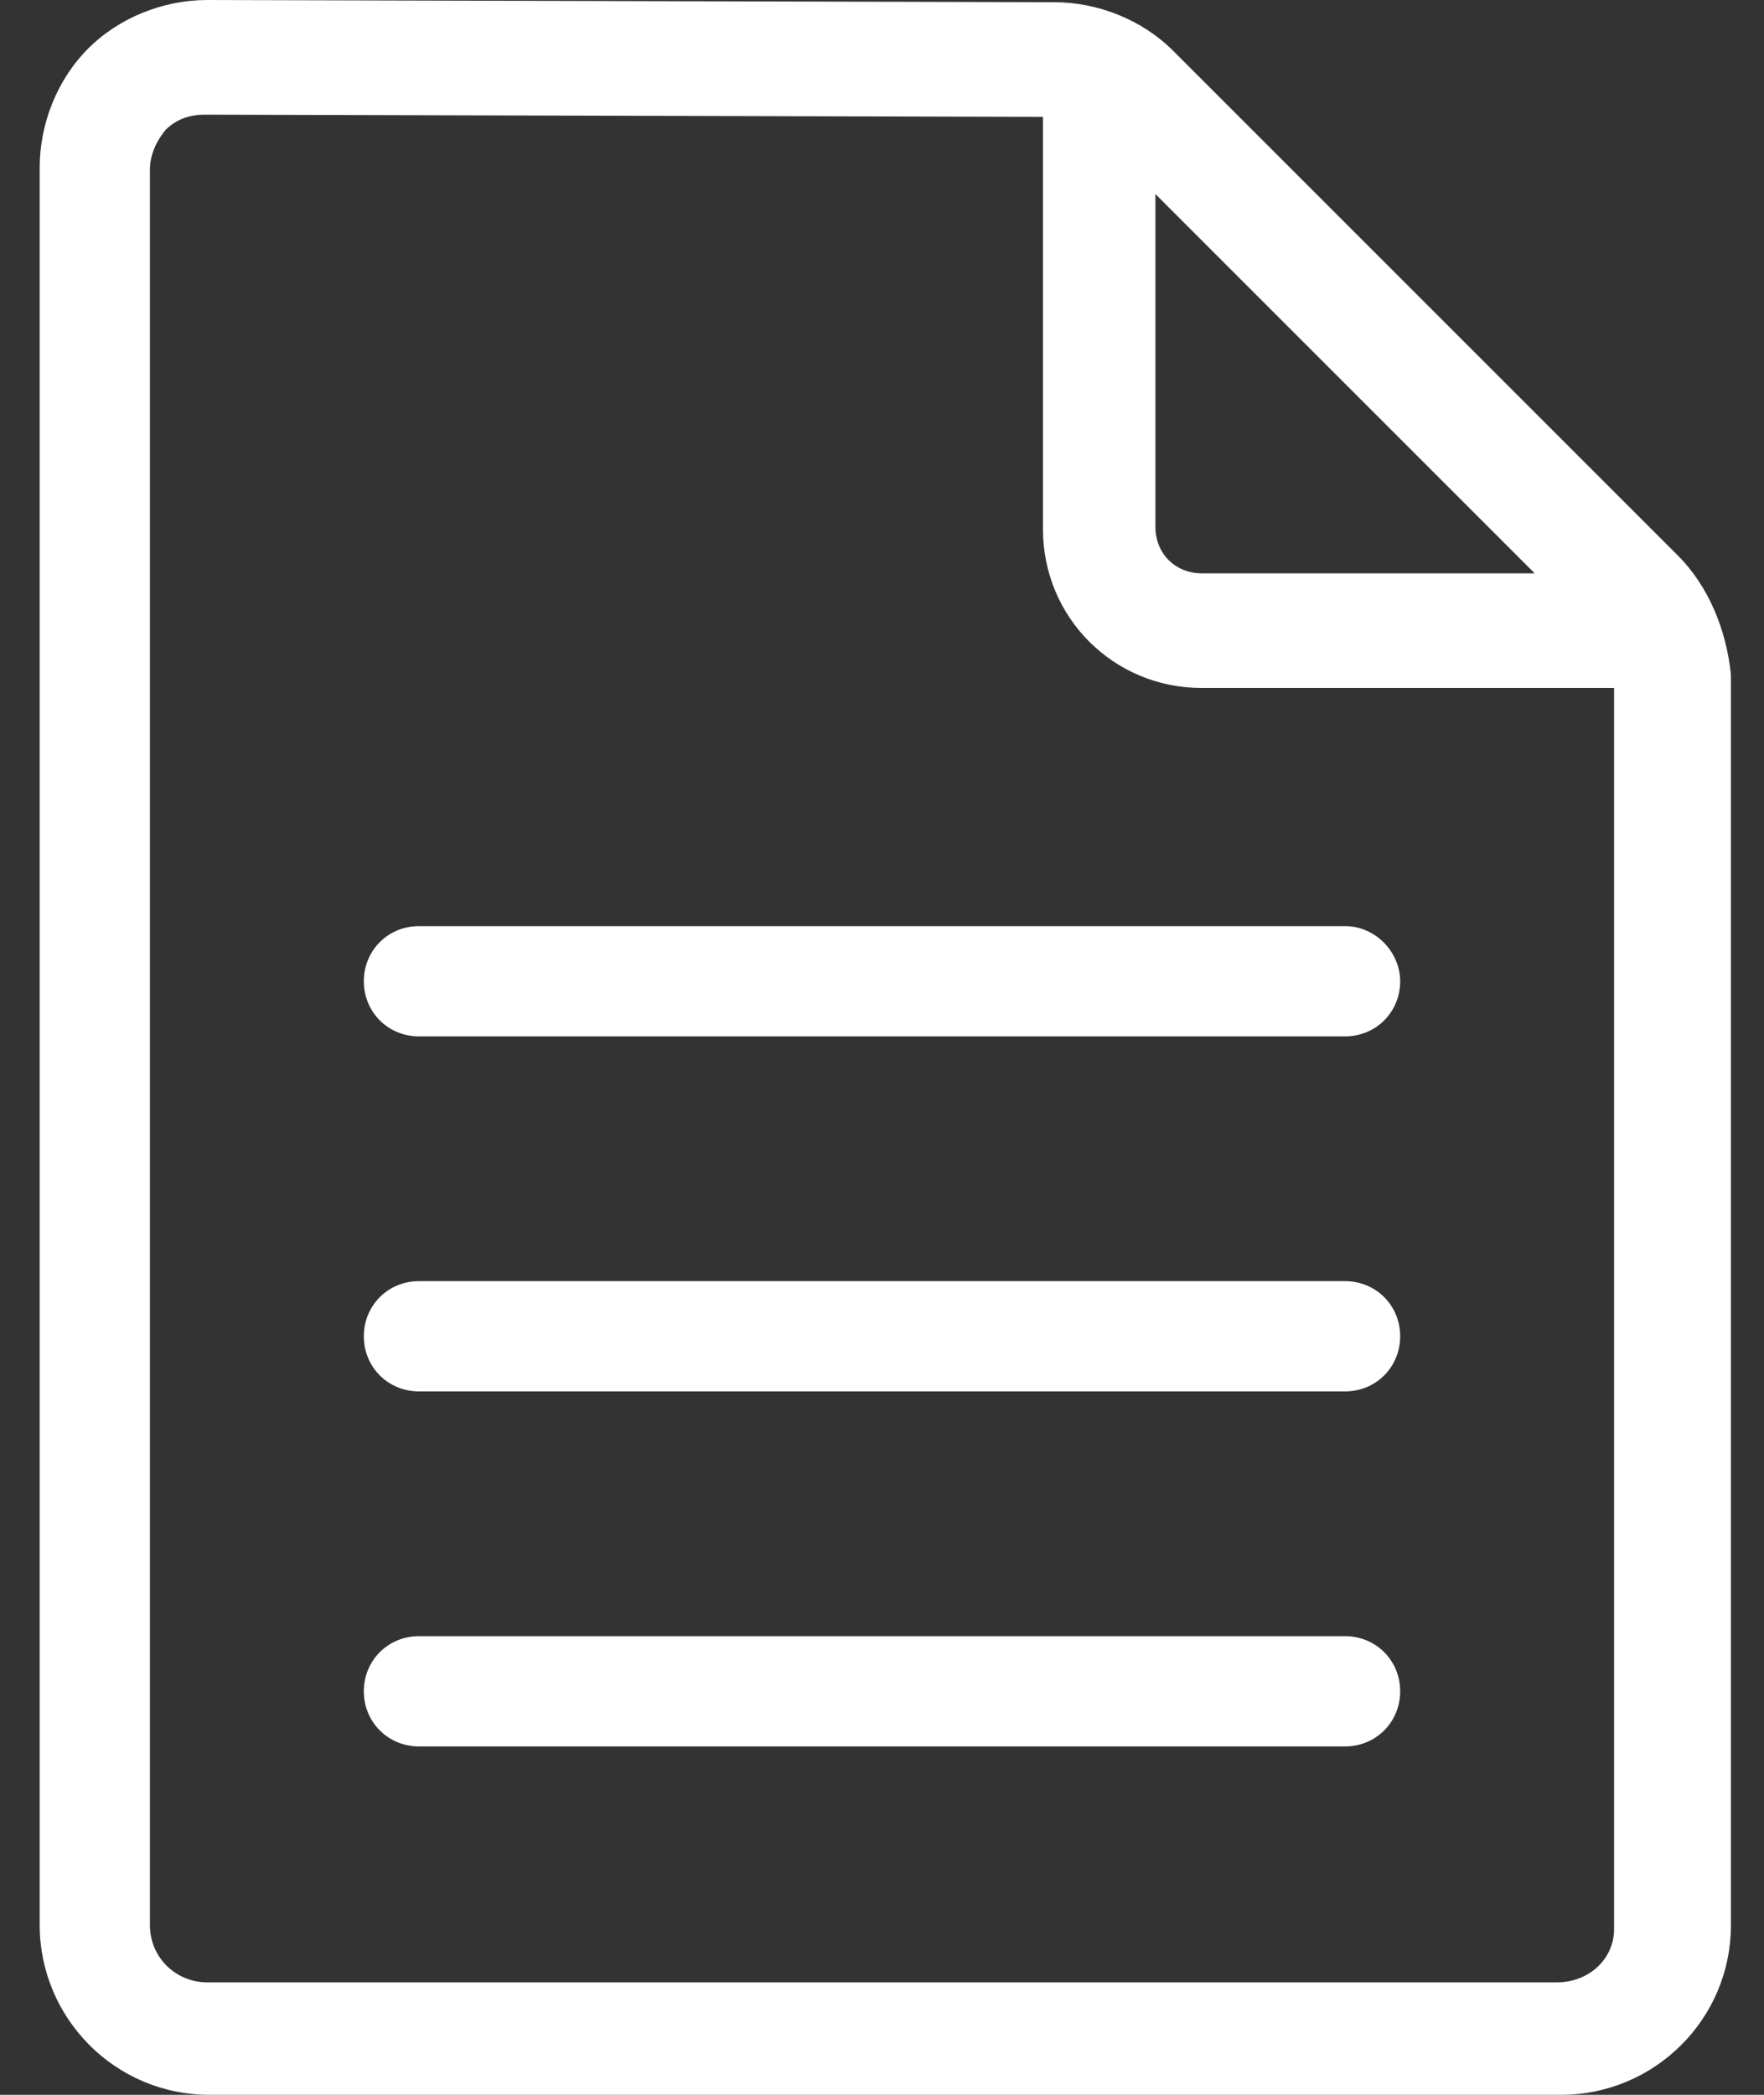 <svg width="32" height="38" viewBox="0 0 32 38" fill="none" xmlns="http://www.w3.org/2000/svg">
<rect x="0" y="0" width="32" height="38" fill="#333333" stroke="none"/>
<path d="M24.4 16.8H7.6C7.04 16.8 6.6 17.24 6.6 17.8C6.6 18.36 7.04 18.8 7.6 18.8H24.4C24.96 18.8 25.4 18.36 25.4 17.8C25.4 17.28 24.96 16.8 24.4 16.8Z" fill="white"/>
<path d="M24.4 23.24H7.6C7.04 23.24 6.6 23.68 6.6 24.24C6.6 24.8 7.04 25.24 7.6 25.24H24.4C24.96 25.24 25.4 24.8 25.4 24.24C25.4 23.68 24.96 23.24 24.4 23.24Z" fill="white"/>
<path d="M24.4 29.68H7.6C7.04 29.68 6.6 30.12 6.6 30.68C6.6 31.24 7.04 31.68 7.6 31.68H24.4C24.96 31.68 25.4 31.24 25.4 30.68C25.4 30.12 24.96 29.68 24.4 29.68Z" fill="white"/>
<path d="M30.44 10.08L21.28 0.92C20.72 0.36 19.92 0.04 19.12 0.04L3.76 0C2.96 0 2.16 0.32 1.6 0.88C1.04 1.44 0.72 2.24 0.72 3.04V34.92C0.72 36.6 2.08 38 3.8 38H28.32C30 38 31.4 36.64 31.4 34.92V12.24C31.32 11.44 31 10.64 30.44 10.08L30.44 10.08ZM20.96 3.52L27.84 10.4H21.8C21.32 10.4 20.96 10.04 20.96 9.56L20.96 3.52ZM28.24 35.96H3.76C3.2 35.96 2.72 35.52 2.72 34.92V3.08C2.72 2.8 2.84 2.56 3 2.36C3.2 2.16 3.44 2.08 3.72 2.08L18.92 2.12V9.6C18.92 11.2 20.2 12.48 21.8 12.48H29.28V35C29.28 35.52 28.84 35.96 28.24 35.96L28.24 35.96Z" fill="white"/>
</svg>
